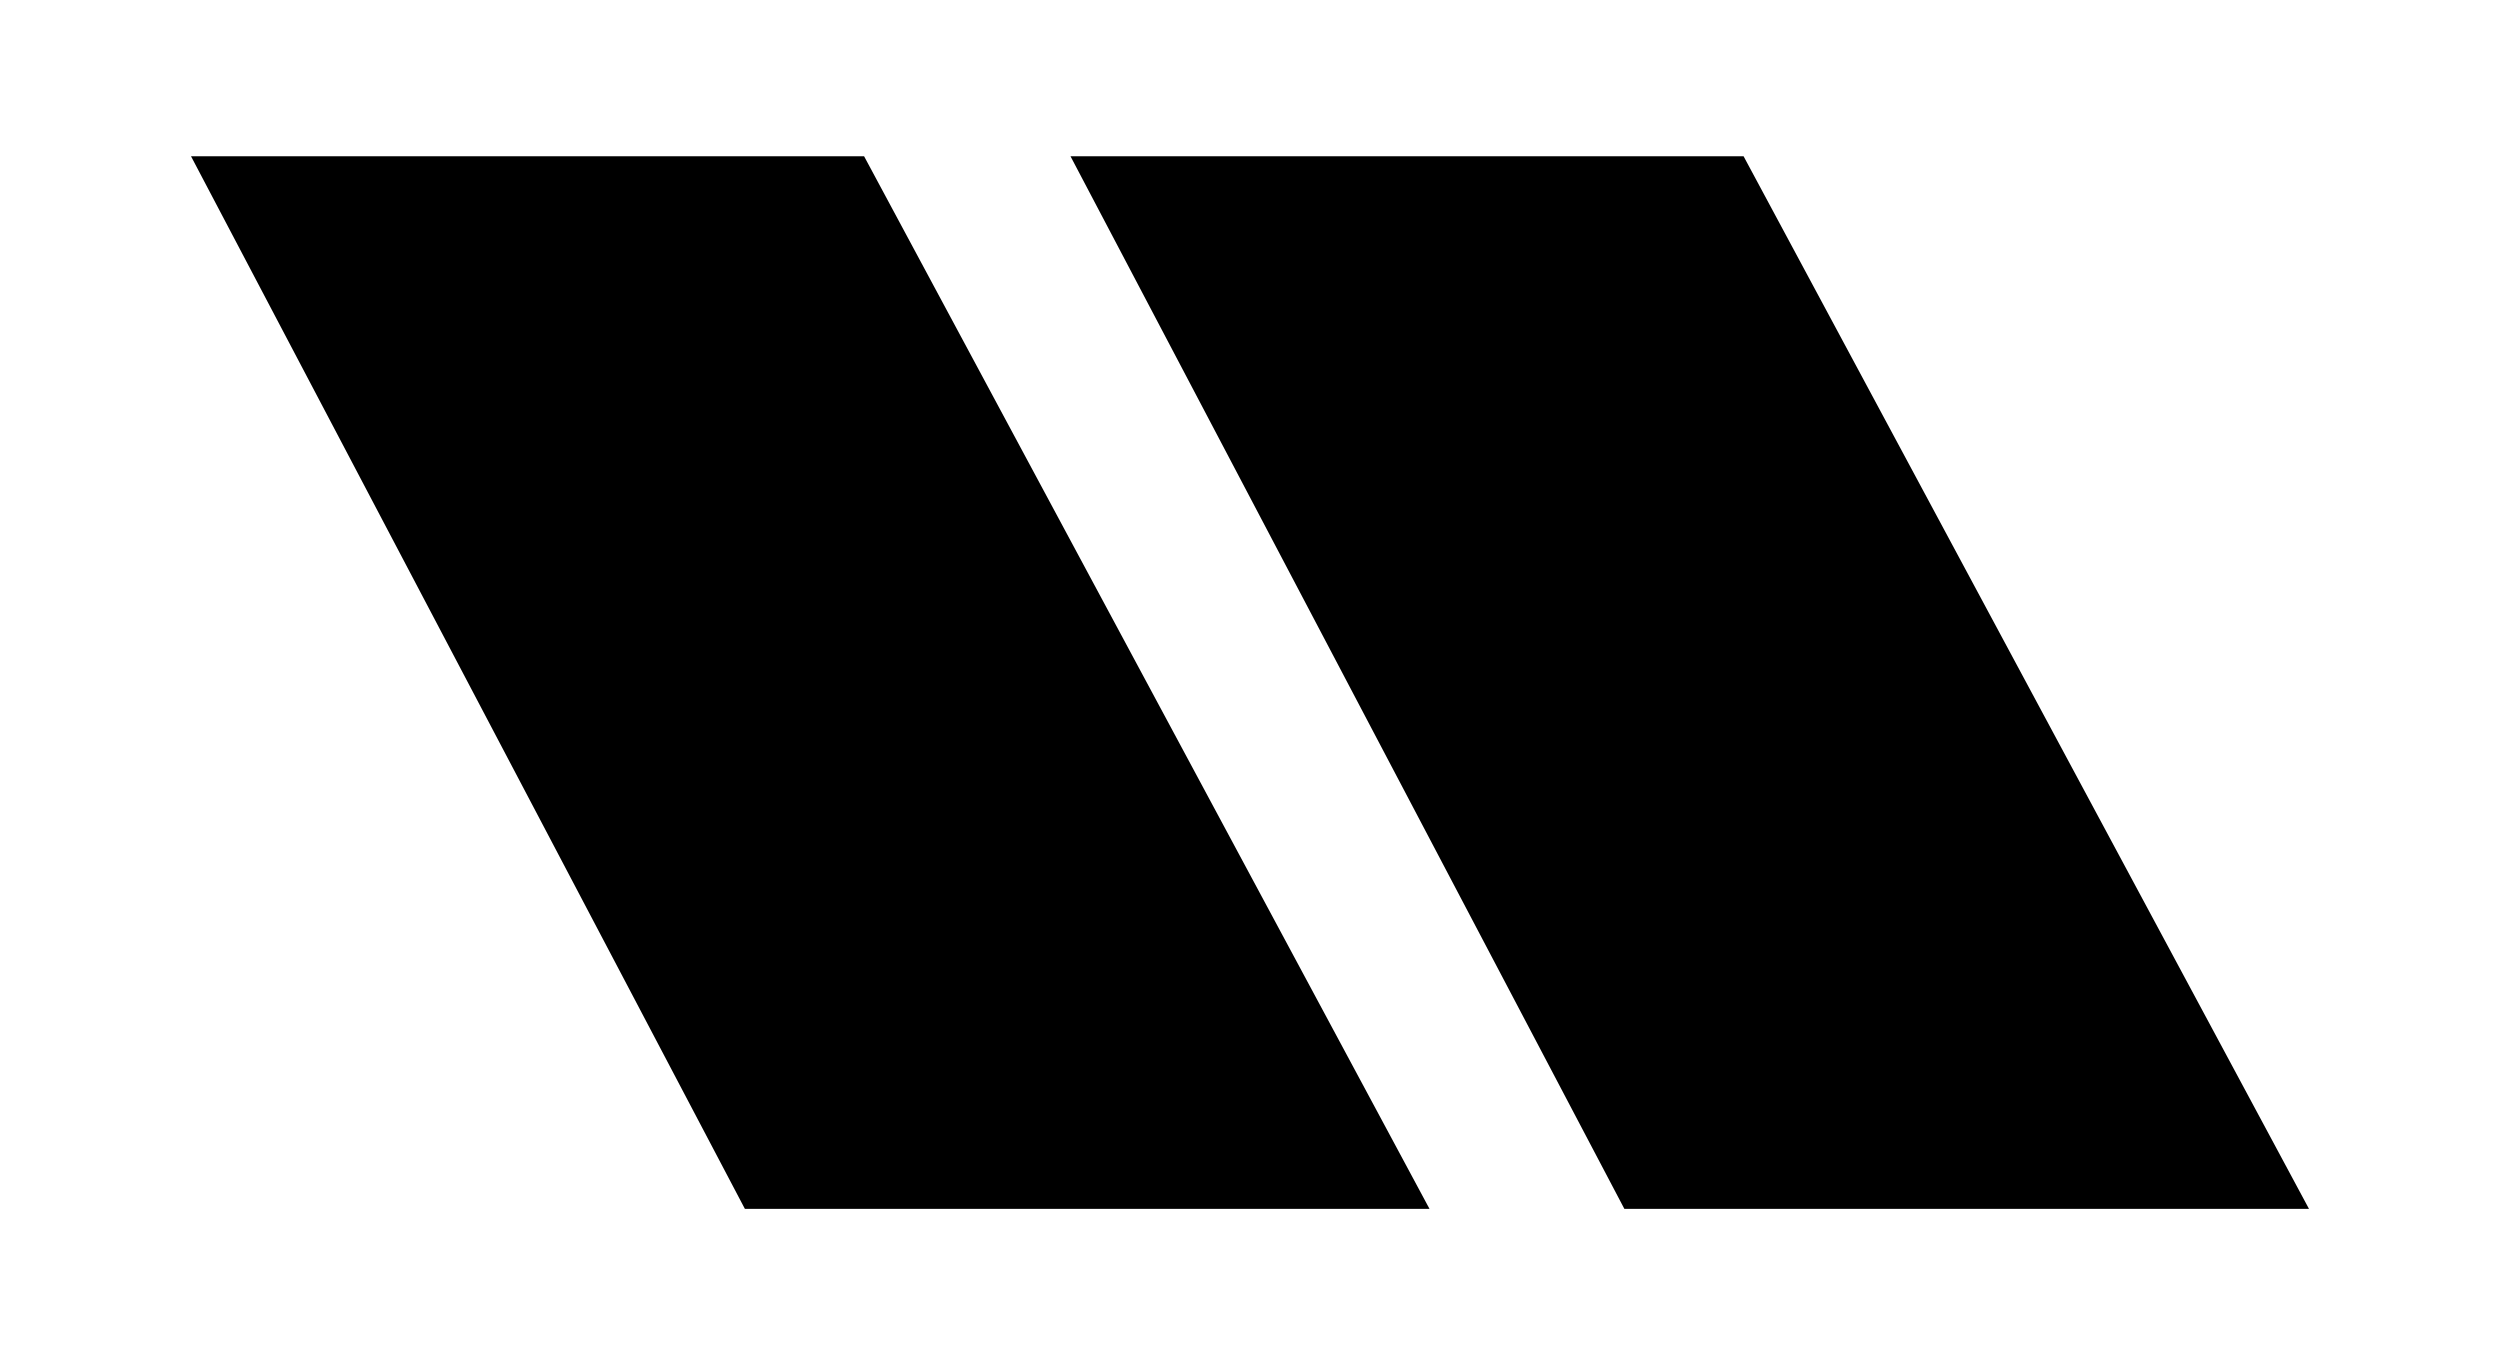 <?xml version="1.0" encoding="UTF-8"?>
<svg xmlns="http://www.w3.org/2000/svg" id="Ebene_1" data-name="Ebene 1" viewBox="0 0 195 106.48">
  <path d="M83.5,12.19l43.2,82.1h53.4L136,12.19h-52.5ZM14.9,12.19l43.2,82.1h53.4L67.4,12.19H14.9Z"></path>
</svg>
